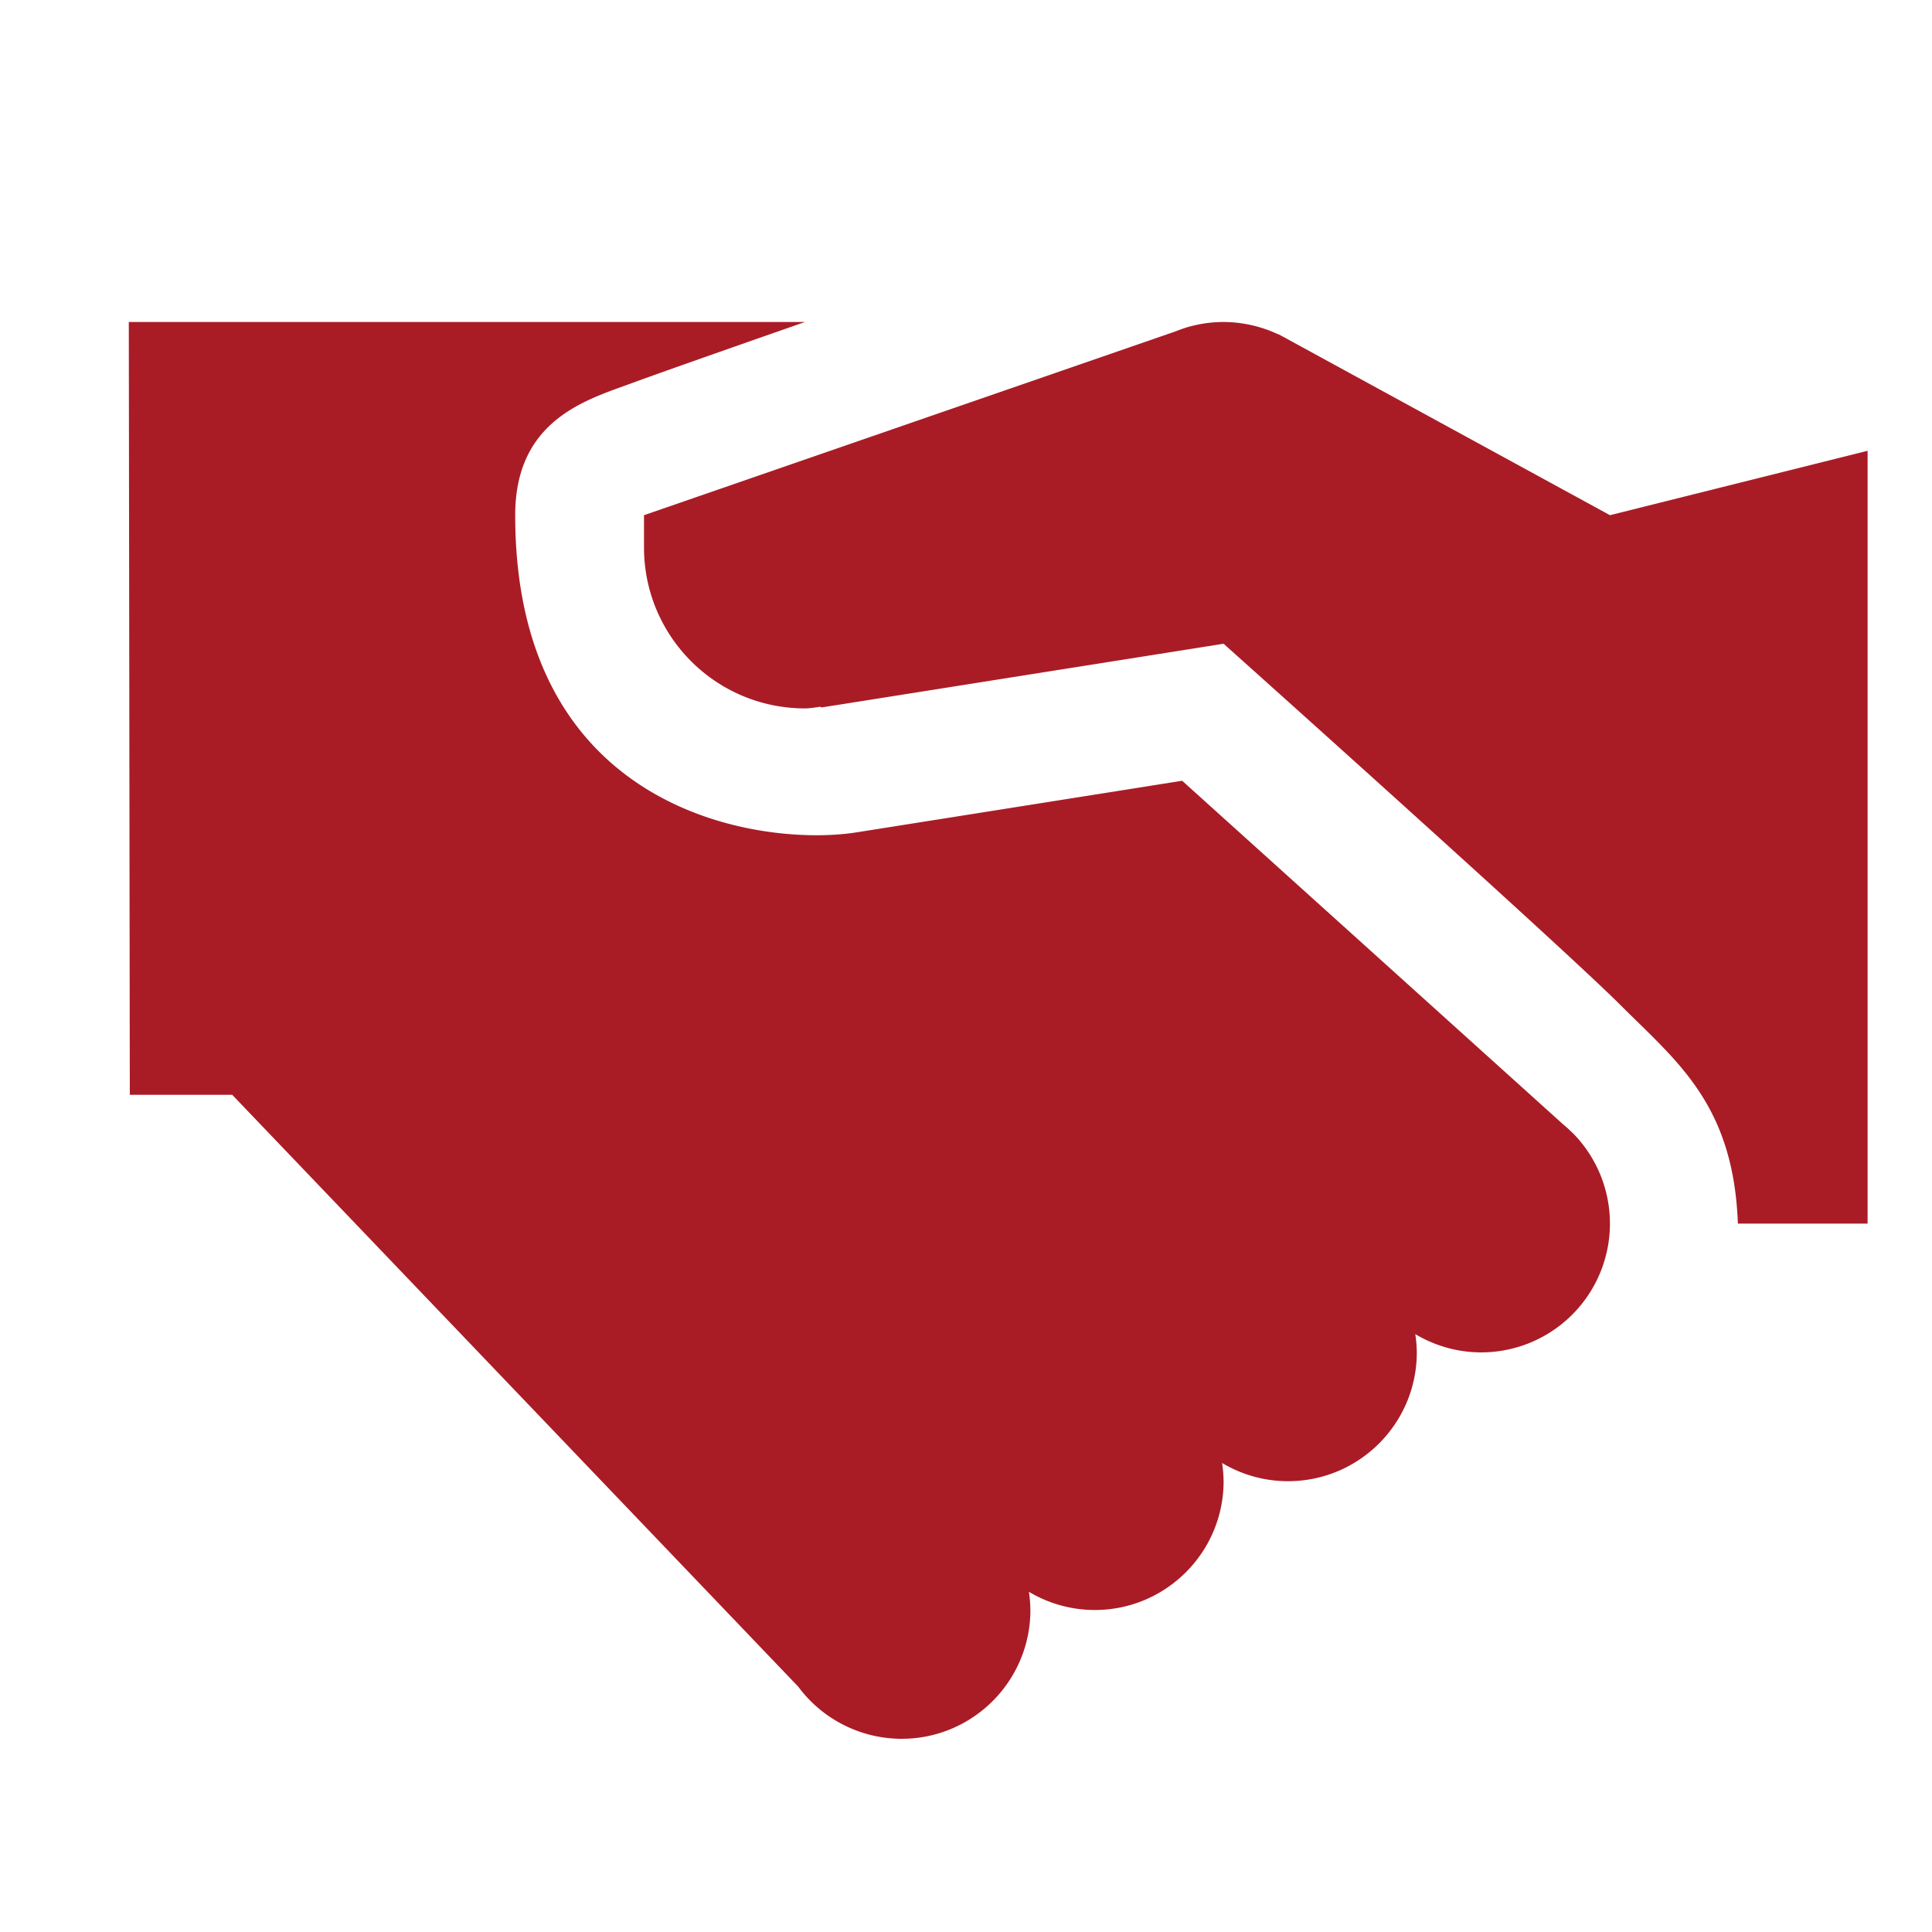 <svg xmlns="http://www.w3.org/2000/svg" width="90" height="90"><path style="stroke:none;fill-rule:nonzero;fill:#a91c26;fill-opacity:1" d="m6 15 .047 36h4.77l26.367 27.57A6.004 6.004 0 0 0 42 81c3.313 0 6-2.688 6-6a6.101 6.101 0 0 0-.07-.848c.93.555 1.988.848 3.07.848 3.313 0 6-2.688 6-6a6.101 6.101 0 0 0-.07-.848c.93.555 1.988.848 3.07.848 3.313 0 6-2.688 6-6a6.208 6.208 0 0 0-.07-.852A5.99 5.99 0 0 0 69 63a6.002 6.002 0 0 0 4.27-10.215l-.075-.066a5.703 5.703 0 0 0-.398-.36L55.07 36.371s-10.984 1.742-15.187 2.406C35.683 39.441 24 38.047 24 24c0-4.375 3.223-5.344 5.273-6.094C31.32 17.152 37.5 15 37.5 15Zm51 0c-.527 0-1.05.07-1.559.207h-.004l-.023.004a.03.03 0 0 0-.02.008c-.21.058-.421.133-.624.215L30 24v1.5c0 4.145 3.355 7.5 7.5 7.5.25 0 .488-.05.734-.078l.028.035.62-.098c.06-.011.118-.015.177-.027L57 29.988s15.754 14.094 18.504 16.848c2.64 2.637 5.25 4.629 5.453 10.164H87V21l-12 3-14.969-8.172a6.602 6.602 0 0 0-.324-.176l-.14-.078h-.024A6.032 6.032 0 0 0 57 15Zm0 0"/></svg>